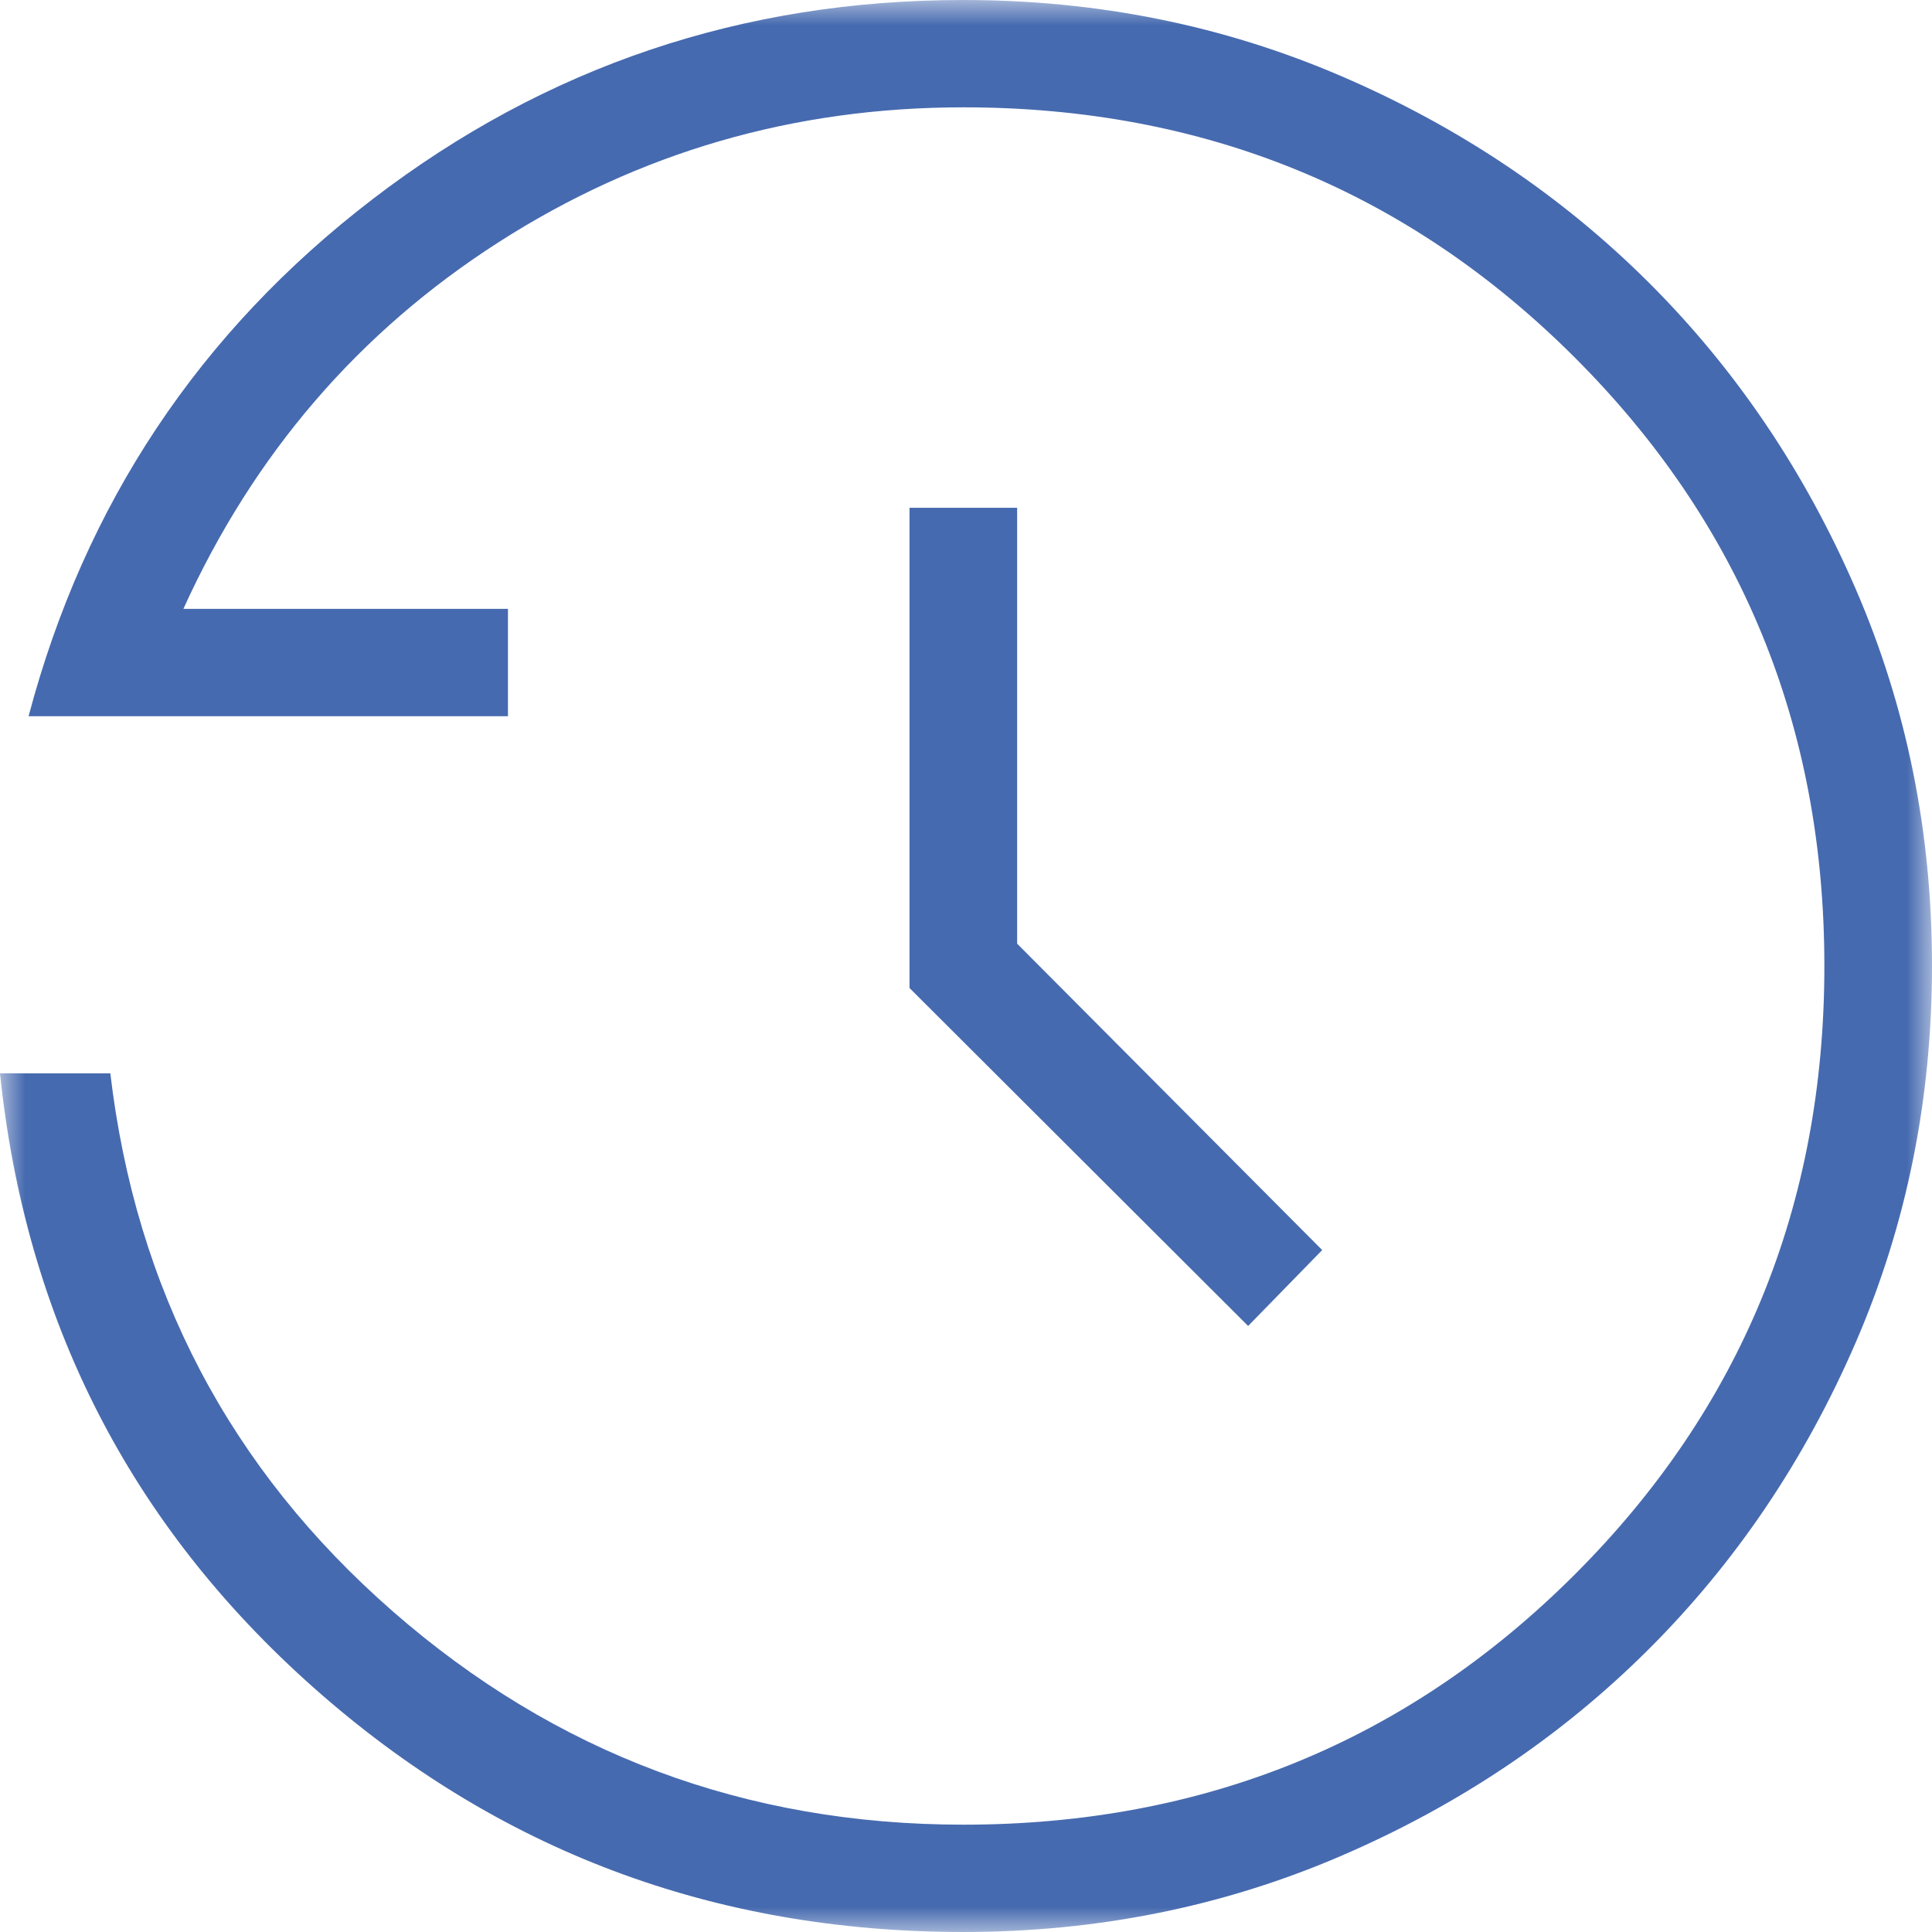 <svg width="38" height="38" viewBox="0 0 38 38" fill="none" xmlns="http://www.w3.org/2000/svg">
<mask id="mask0_24256_494" style="mask-type:alpha" maskUnits="userSpaceOnUse" x="0" y="0" width="38" height="38">
<rect width="38" height="38" fill="#D9D9D9"/>
</mask>
<g mask="url(#mask0_24256_494)">
<path d="M18.947 38C14.039 38 9.779 36.398 6.168 33.193C2.558 29.989 0.502 25.961 0 21.111H2.17C2.672 25.369 4.524 28.896 7.725 31.693C10.926 34.49 14.667 35.889 18.947 35.889C23.675 35.889 27.68 34.253 30.961 30.981C34.242 27.708 35.883 23.715 35.883 19C35.883 14.285 34.242 10.292 30.961 7.019C27.68 3.747 23.675 2.111 18.947 2.111C15.614 2.111 12.57 2.994 9.813 4.76C7.057 6.526 4.989 8.931 3.607 11.976H9.991V14.087H0.562C1.666 9.919 3.922 6.529 7.328 3.918C10.734 1.306 14.607 0 18.947 0C21.583 0 24.06 0.499 26.378 1.496C28.696 2.493 30.712 3.846 32.427 5.555C34.142 7.265 35.499 9.275 36.5 11.586C37.5 13.896 38 16.366 38 18.993C38 21.62 37.5 24.091 36.5 26.404C35.499 28.716 34.142 30.728 32.427 32.439C30.712 34.15 28.696 35.505 26.378 36.503C24.06 37.501 21.583 38 18.947 38ZM24.549 26.08L17.889 19.433V9.987H20.006V18.561L26.006 24.587L24.549 26.08Z" fill="#466AAF"/>
</g>
</svg>
